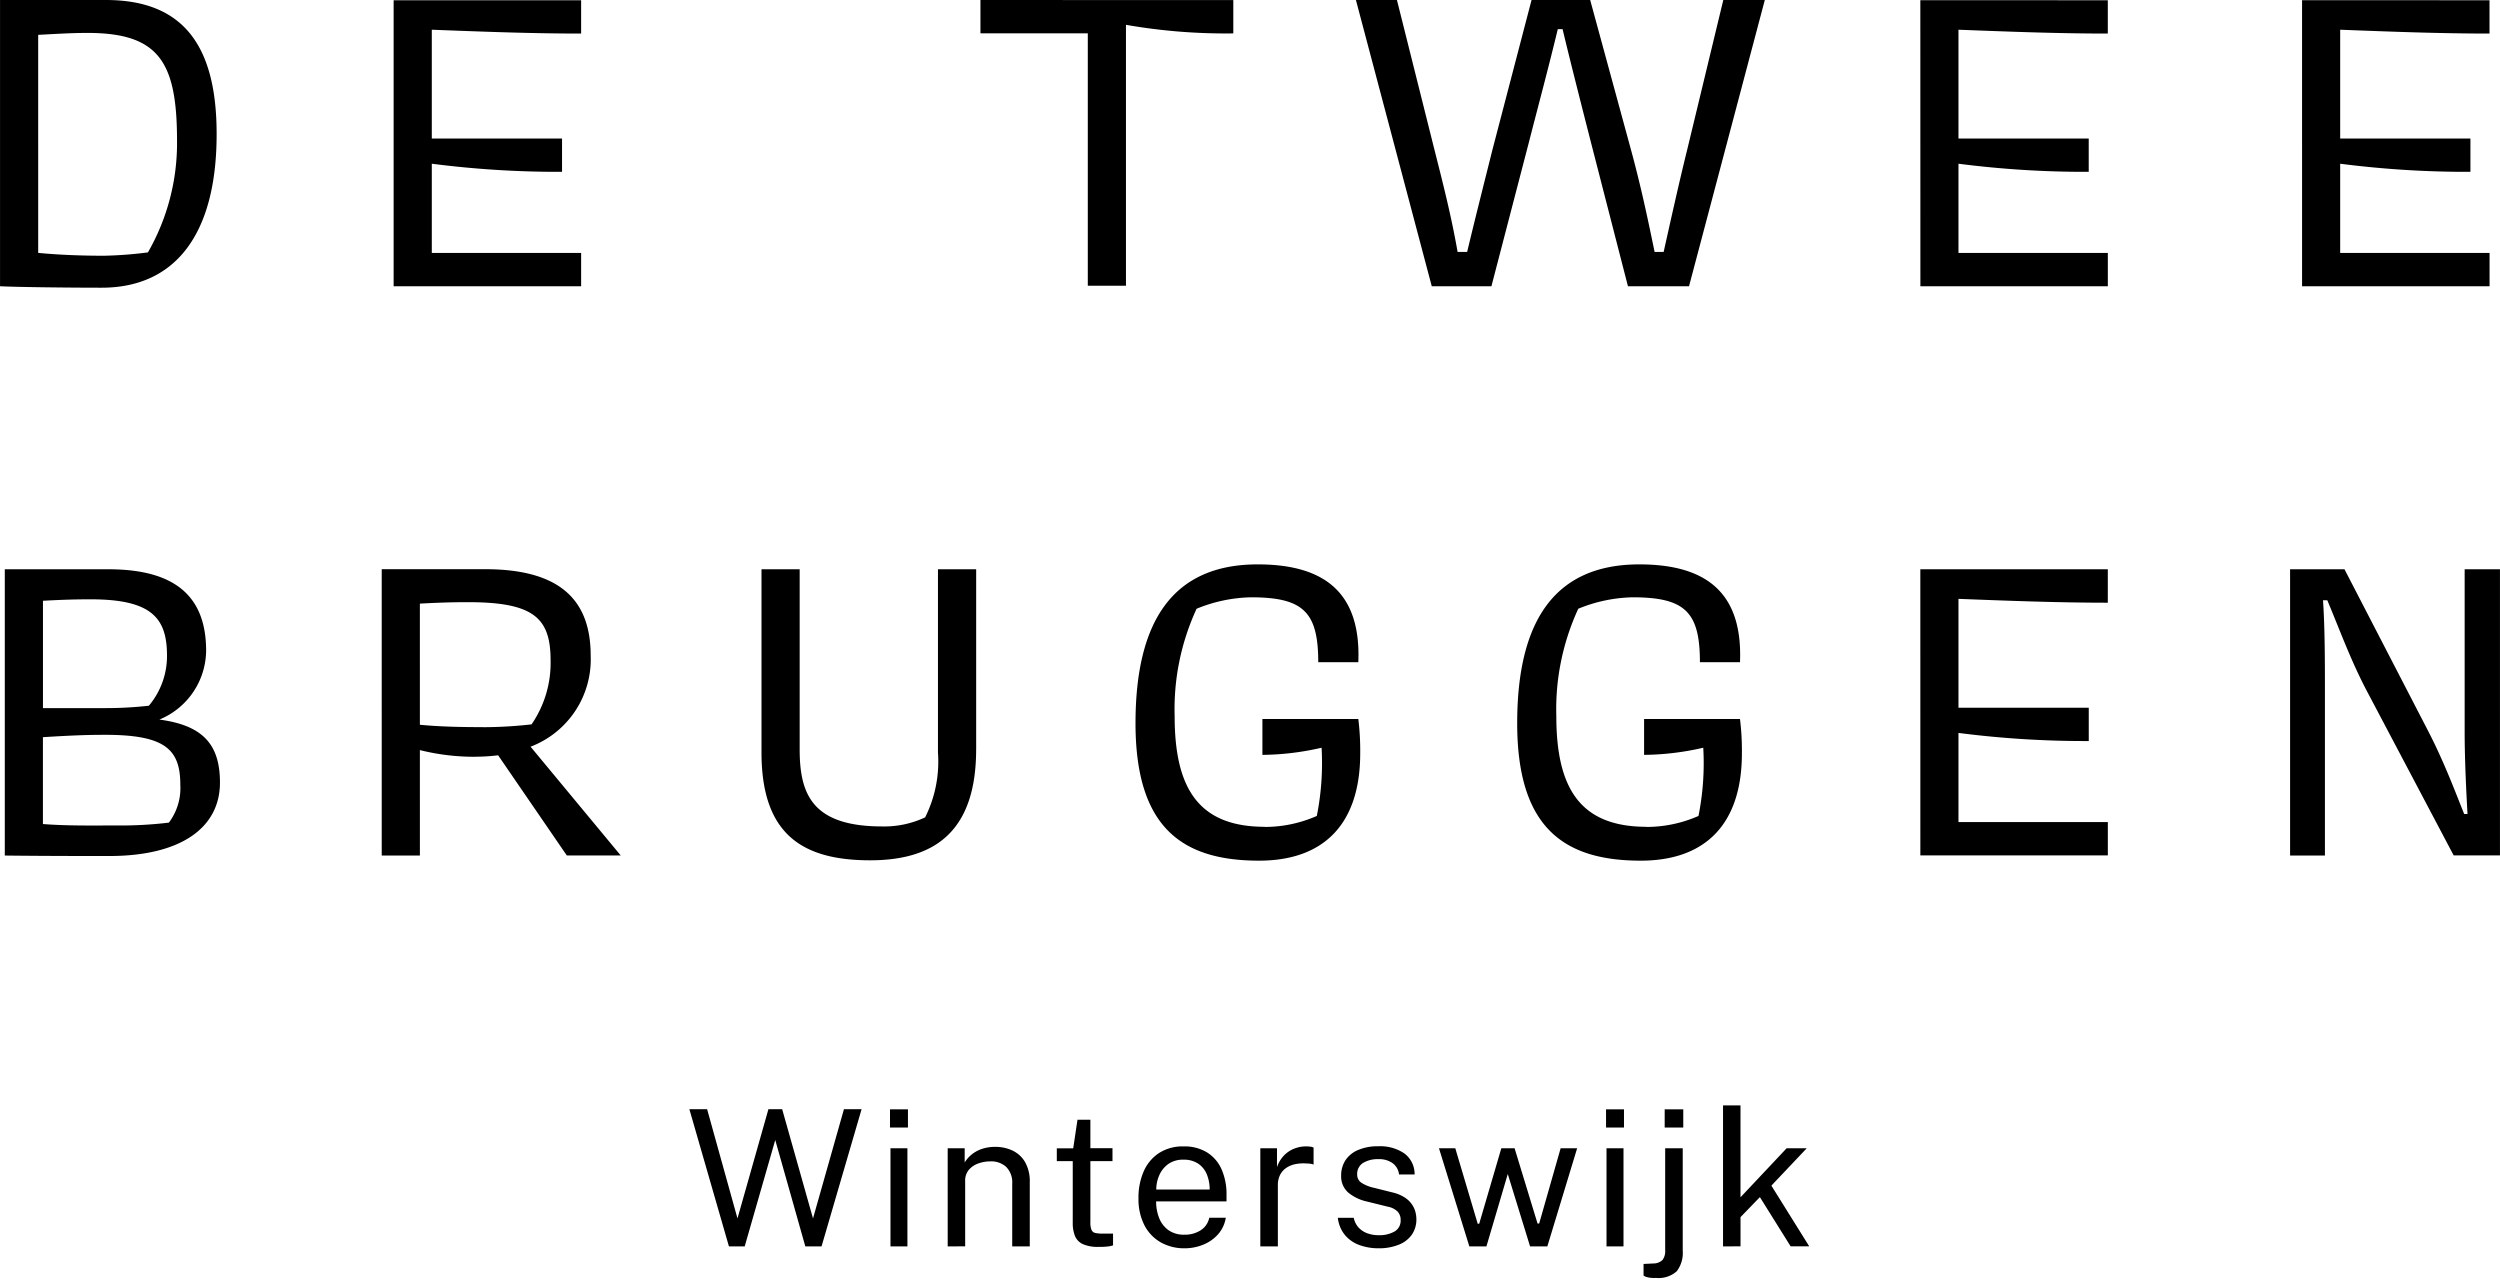 <svg xmlns="http://www.w3.org/2000/svg" width="195" height="100" viewBox="0 0 195 100">
    <g transform="translate(-1247.439 -2035.199)">
        <g transform="translate(560 12)">
            <path d="M-100.322-15.008l-3.086-10.7h1.384l2.368,8.518,2.413-8.518h1.073l2.405,8.518,2.413-8.518h1.376l-3.123,10.7h-1.265l-2.346-8.3-2.383,8.3Zm12.6,0V-22.66H-86.4v7.652Zm-.037-9.273V-25.7h1.4v1.421Zm4.5,9.273V-22.66h1.325v1.11a2.347,2.347,0,0,1,.514-.6,2.558,2.558,0,0,1,.8-.451,3.176,3.176,0,0,1,1.084-.17,3.086,3.086,0,0,1,1.336.289,2.241,2.241,0,0,1,.977.9,3.022,3.022,0,0,1,.366,1.573v5h-1.369v-4.87a1.722,1.722,0,0,0-.47-1.328,1.726,1.726,0,0,0-1.217-.433,2.779,2.779,0,0,0-.969.167,1.7,1.7,0,0,0-.733.5,1.277,1.277,0,0,0-.281.847v5.114Zm11.767.037a2.843,2.843,0,0,1-1.228-.215,1.209,1.209,0,0,1-.611-.636,2.723,2.723,0,0,1-.174-1.036v-4.8h-1.243v-1h1.28l.333-2.228h1.006v2.22h1.724v1.006h-1.724V-16.9a1.543,1.543,0,0,0,.085.6.412.412,0,0,0,.285.241,2.36,2.36,0,0,0,.562.052h.836v.918a2.1,2.1,0,0,1-.426.089A5.631,5.631,0,0,1-71.5-14.971Zm6.727.111a3.715,3.715,0,0,1-1.88-.466,3.241,3.241,0,0,1-1.273-1.339,4.45,4.45,0,0,1-.459-2.094,5.063,5.063,0,0,1,.414-2.117,3.255,3.255,0,0,1,1.2-1.421,3.415,3.415,0,0,1,1.9-.511,3.389,3.389,0,0,1,1.828.466A2.96,2.96,0,0,1-61.9-21.028a4.786,4.786,0,0,1,.389,2.009v.5H-67a3.442,3.442,0,0,0,.241,1.314,2.092,2.092,0,0,0,.729.936,2.079,2.079,0,0,0,1.236.348,2.281,2.281,0,0,0,1.262-.34,1.529,1.529,0,0,0,.677-.984h1.288a2.536,2.536,0,0,1-.618,1.31,3.1,3.1,0,0,1-1.162.8A3.809,3.809,0,0,1-64.77-14.86Zm-2.22-4.581h4.159a3.043,3.043,0,0,0-.222-1.188,1.844,1.844,0,0,0-.677-.836,2,2,0,0,0-1.143-.307,1.974,1.974,0,0,0-1.191.344,2.081,2.081,0,0,0-.7.881A2.7,2.7,0,0,0-66.99-19.441Zm8.111,4.433V-22.66h1.3v1.473a2.445,2.445,0,0,1,.54-.907,2.258,2.258,0,0,1,.8-.537,2.5,2.5,0,0,1,.929-.178,2.462,2.462,0,0,1,.333.022.694.694,0,0,1,.252.074v1.325a.907.907,0,0,0-.285-.07,2.843,2.843,0,0,0-.292-.019,3.14,3.14,0,0,0-.858.056,1.954,1.954,0,0,0-.7.292,1.456,1.456,0,0,0-.477.544,1.765,1.765,0,0,0-.174.818v4.758Zm9.228.148a4.326,4.326,0,0,1-1.484-.248,2.649,2.649,0,0,1-1.136-.777,2.556,2.556,0,0,1-.562-1.351h1.243a1.575,1.575,0,0,0,.37.751,1.722,1.722,0,0,0,.677.451,2.493,2.493,0,0,0,.884.152,2.383,2.383,0,0,0,1.251-.289.968.968,0,0,0,.474-.888.931.931,0,0,0-.248-.677,1.524,1.524,0,0,0-.773-.374l-1.584-.392a3.474,3.474,0,0,1-1.476-.7,1.673,1.673,0,0,1-.559-1.325,2.154,2.154,0,0,1,.326-1.184,2.2,2.2,0,0,1,.973-.807,3.889,3.889,0,0,1,1.617-.3,3.327,3.327,0,0,1,2.013.559,2,2,0,0,1,.8,1.639h-1.214a1.272,1.272,0,0,0-.488-.87,1.788,1.788,0,0,0-1.125-.322,2.19,2.19,0,0,0-1.188.292,1,1,0,0,0-.463.907.742.742,0,0,0,.329.64,2.878,2.878,0,0,0,.958.389l1.539.385a2.983,2.983,0,0,1,.873.37,2.032,2.032,0,0,1,.548.511,1.879,1.879,0,0,1,.285.588,2.2,2.2,0,0,1,.085.588,2.086,2.086,0,0,1-.348,1.21,2.232,2.232,0,0,1-1.006.784A4.092,4.092,0,0,1-49.651-14.86Zm7.075-.148-2.368-7.652h1.273l1.747,5.883h.118l1.724-5.883h1.036l1.791,5.869h.126l1.673-5.869h1.288l-2.324,7.652h-1.347l-1.739-5.647-1.665,5.647Zm10.7,0V-22.66h1.325v7.652Zm-.037-9.273V-25.7h1.4v1.421Zm3.893,11.73a2.135,2.135,0,0,1-.8-.089l-.167-.089v-.91l.755-.037a1.031,1.031,0,0,0,.725-.274,1.145,1.145,0,0,0,.207-.762V-22.66h1.369v7.992a2.35,2.35,0,0,1-.463,1.595A2.107,2.107,0,0,1-28.019-12.551Zm.681-11.73V-25.7h1.45v1.421Zm4.551,9.273v-11h1.362v7.171l3.6-3.826h1.569l-2.76,2.916,2.953,4.736h-1.45l-2.4-3.841-1.51,1.561v2.279Z" transform="translate(844.618 2135.426)"/>
            <path d="M-222.447-32.853c-1.823,0-3.61-.074-5.135-.223V-50.083c1.414-.074,2.6-.149,3.721-.149,5.694-.037,7.108,2.233,7.108,8.41a17.106,17.106,0,0,1-2.27,8.708A31.787,31.787,0,0,1-222.447-32.853Zm-.186,2.493c5.694,0,8.969-4.094,8.969-11.983,0-6.81-2.531-10.457-8.634-10.457h-8.261v22.328h.037C-229.034-30.4-224.9-30.36-222.633-30.36Zm22.775-.112h14.625v-2.6h-11.648v-6.959a77.174,77.174,0,0,0,10.159.633v-2.6h-10.159v-8.485c3.87.149,7.778.3,11.648.3v-2.6h-14.625ZM-154.086-52.8v2.6h8.373v19.686h2.977V-50.865a45.185,45.185,0,0,0,8.373.67v-2.6Zm42.8,11.015c.744-2.9,1.526-5.805,2.233-8.745h.372c.707,2.94,1.451,5.843,2.2,8.782l2.9,11.276h4.763L-92.906-52.8h-3.238l-2.791,11.573c-.67,2.717-1.265,5.4-1.861,8.075h-.707c-.558-2.717-1.079-5.173-1.861-8.038L-106.527-52.8H-111.1l-3.052,11.685c-.67,2.679-1.34,5.322-1.972,7.964h-.744c-.484-2.754-1.079-5.1-1.823-8.038L-121.6-52.8h-3.2l5.917,22.328h4.652Zm30.515,11.313H-66.15v-2.6H-77.8v-6.959a77.174,77.174,0,0,0,10.159.633v-2.6H-77.8v-8.485c3.87.149,7.778.3,11.648.3v-2.6H-80.775Zm29.771,0h14.625v-2.6H-48.027v-6.959a77.174,77.174,0,0,0,10.159.633v-2.6H-48.027v-8.485c3.87.149,7.778.3,11.648.3v-2.6H-51ZM-223.675-6.053c4.912-.037,6.14,1.414,6.14,4.391a6.021,6.021,0,0,1-1.414,3.907,30.058,30.058,0,0,1-3.535.186h-4.726V-5.941C-225.871-6.016-224.717-6.053-223.675-6.053Zm1.637,20.021c5.582,0,8.634-2.2,8.634-5.731,0-3.052-1.414-4.466-4.726-4.912a5.873,5.873,0,0,0,3.647-5.359c0-4.131-2.27-6.364-7.629-6.364h-8.075V13.931C-227.136,13.968-224.122,13.968-222.038,13.968Zm-.558-9.452c4.875-.037,6.1,1.079,6.1,3.907a4.47,4.47,0,0,1-.893,2.94,31.122,31.122,0,0,1-4.019.223c-1.935,0-3.907.037-5.805-.112V4.7C-225.5,4.59-223.936,4.516-222.6,4.516Zm29.734-.6c-1.786,0-3.424-.037-4.949-.186V-5.718c1.34-.074,2.493-.112,3.535-.112,5.322-.037,6.661,1.191,6.661,4.54A8.455,8.455,0,0,1-189.1,3.7,34,34,0,0,1-192.862,3.92Zm-.707,2.307a14.71,14.71,0,0,0,1.861-.112l5.359,7.815h4.205l-7.033-8.485a7.284,7.284,0,0,0,4.689-7.108c0-4.354-2.419-6.736-8.224-6.736h-8.075V13.931h2.977V5.707A17.6,17.6,0,0,0-193.57,6.228Zm39.149-.6V-8.4H-157.4V5.893a9.749,9.749,0,0,1-1,5.061,7.5,7.5,0,0,1-3.349.707c-5.508,0-6.438-2.568-6.438-6.029V-8.4h-2.977V5.893c0,6.4,3.2,8.41,8.485,8.41C-157.249,14.3-154.421,11.661-154.421,5.632Zm22.514,6.066c-5.21,0-7.033-3.052-7.033-8.634a18.678,18.678,0,0,1,1.712-8.373,11.726,11.726,0,0,1,4.242-.893c4.094,0,5.247,1.154,5.247,5.061h3.126c.223-5.433-2.642-7.629-7.852-7.629-6.587,0-9.527,4.391-9.527,12.392,0,8.15,3.647,10.718,9.638,10.718,4.987,0,7.889-2.791,7.889-8.373a20.039,20.039,0,0,0-.149-2.679h-7.48V6.079a21.156,21.156,0,0,0,4.615-.558,21,21,0,0,1-.372,5.322A10.064,10.064,0,0,1-131.906,11.7Zm29.771,0c-5.21,0-7.033-3.052-7.033-8.634a18.678,18.678,0,0,1,1.712-8.373,11.726,11.726,0,0,1,4.242-.893c4.094,0,5.247,1.154,5.247,5.061h3.126c.223-5.433-2.642-7.629-7.852-7.629-6.587,0-9.527,4.391-9.527,12.392,0,8.15,3.647,10.718,9.638,10.718,4.987,0,7.889-2.791,7.889-8.373a20.04,20.04,0,0,0-.149-2.679h-7.48V6.079a21.156,21.156,0,0,0,4.615-.558,21,21,0,0,1-.372,5.322A10.064,10.064,0,0,1-102.135,11.7Zm21.361,2.233H-66.15v-2.6H-77.8V4.367A77.174,77.174,0,0,0-67.638,5v-2.6H-77.8V-6.09c3.87.149,7.778.3,11.648.3V-8.4H-80.775Zm41.6,0h3.61V-8.4h-2.754V4.255c0,2.084.112,4.466.223,6.438h-.26c-.744-1.861-1.6-4.131-2.791-6.438L-47.692-8.4h-4.242V13.931h2.717V1.278c0-2.382,0-5.1-.149-7.257h.335c.93,2.2,1.861,4.8,3.2,7.294Z" transform="translate(918 2076)"/>
        </g>
    </g>
</svg>
